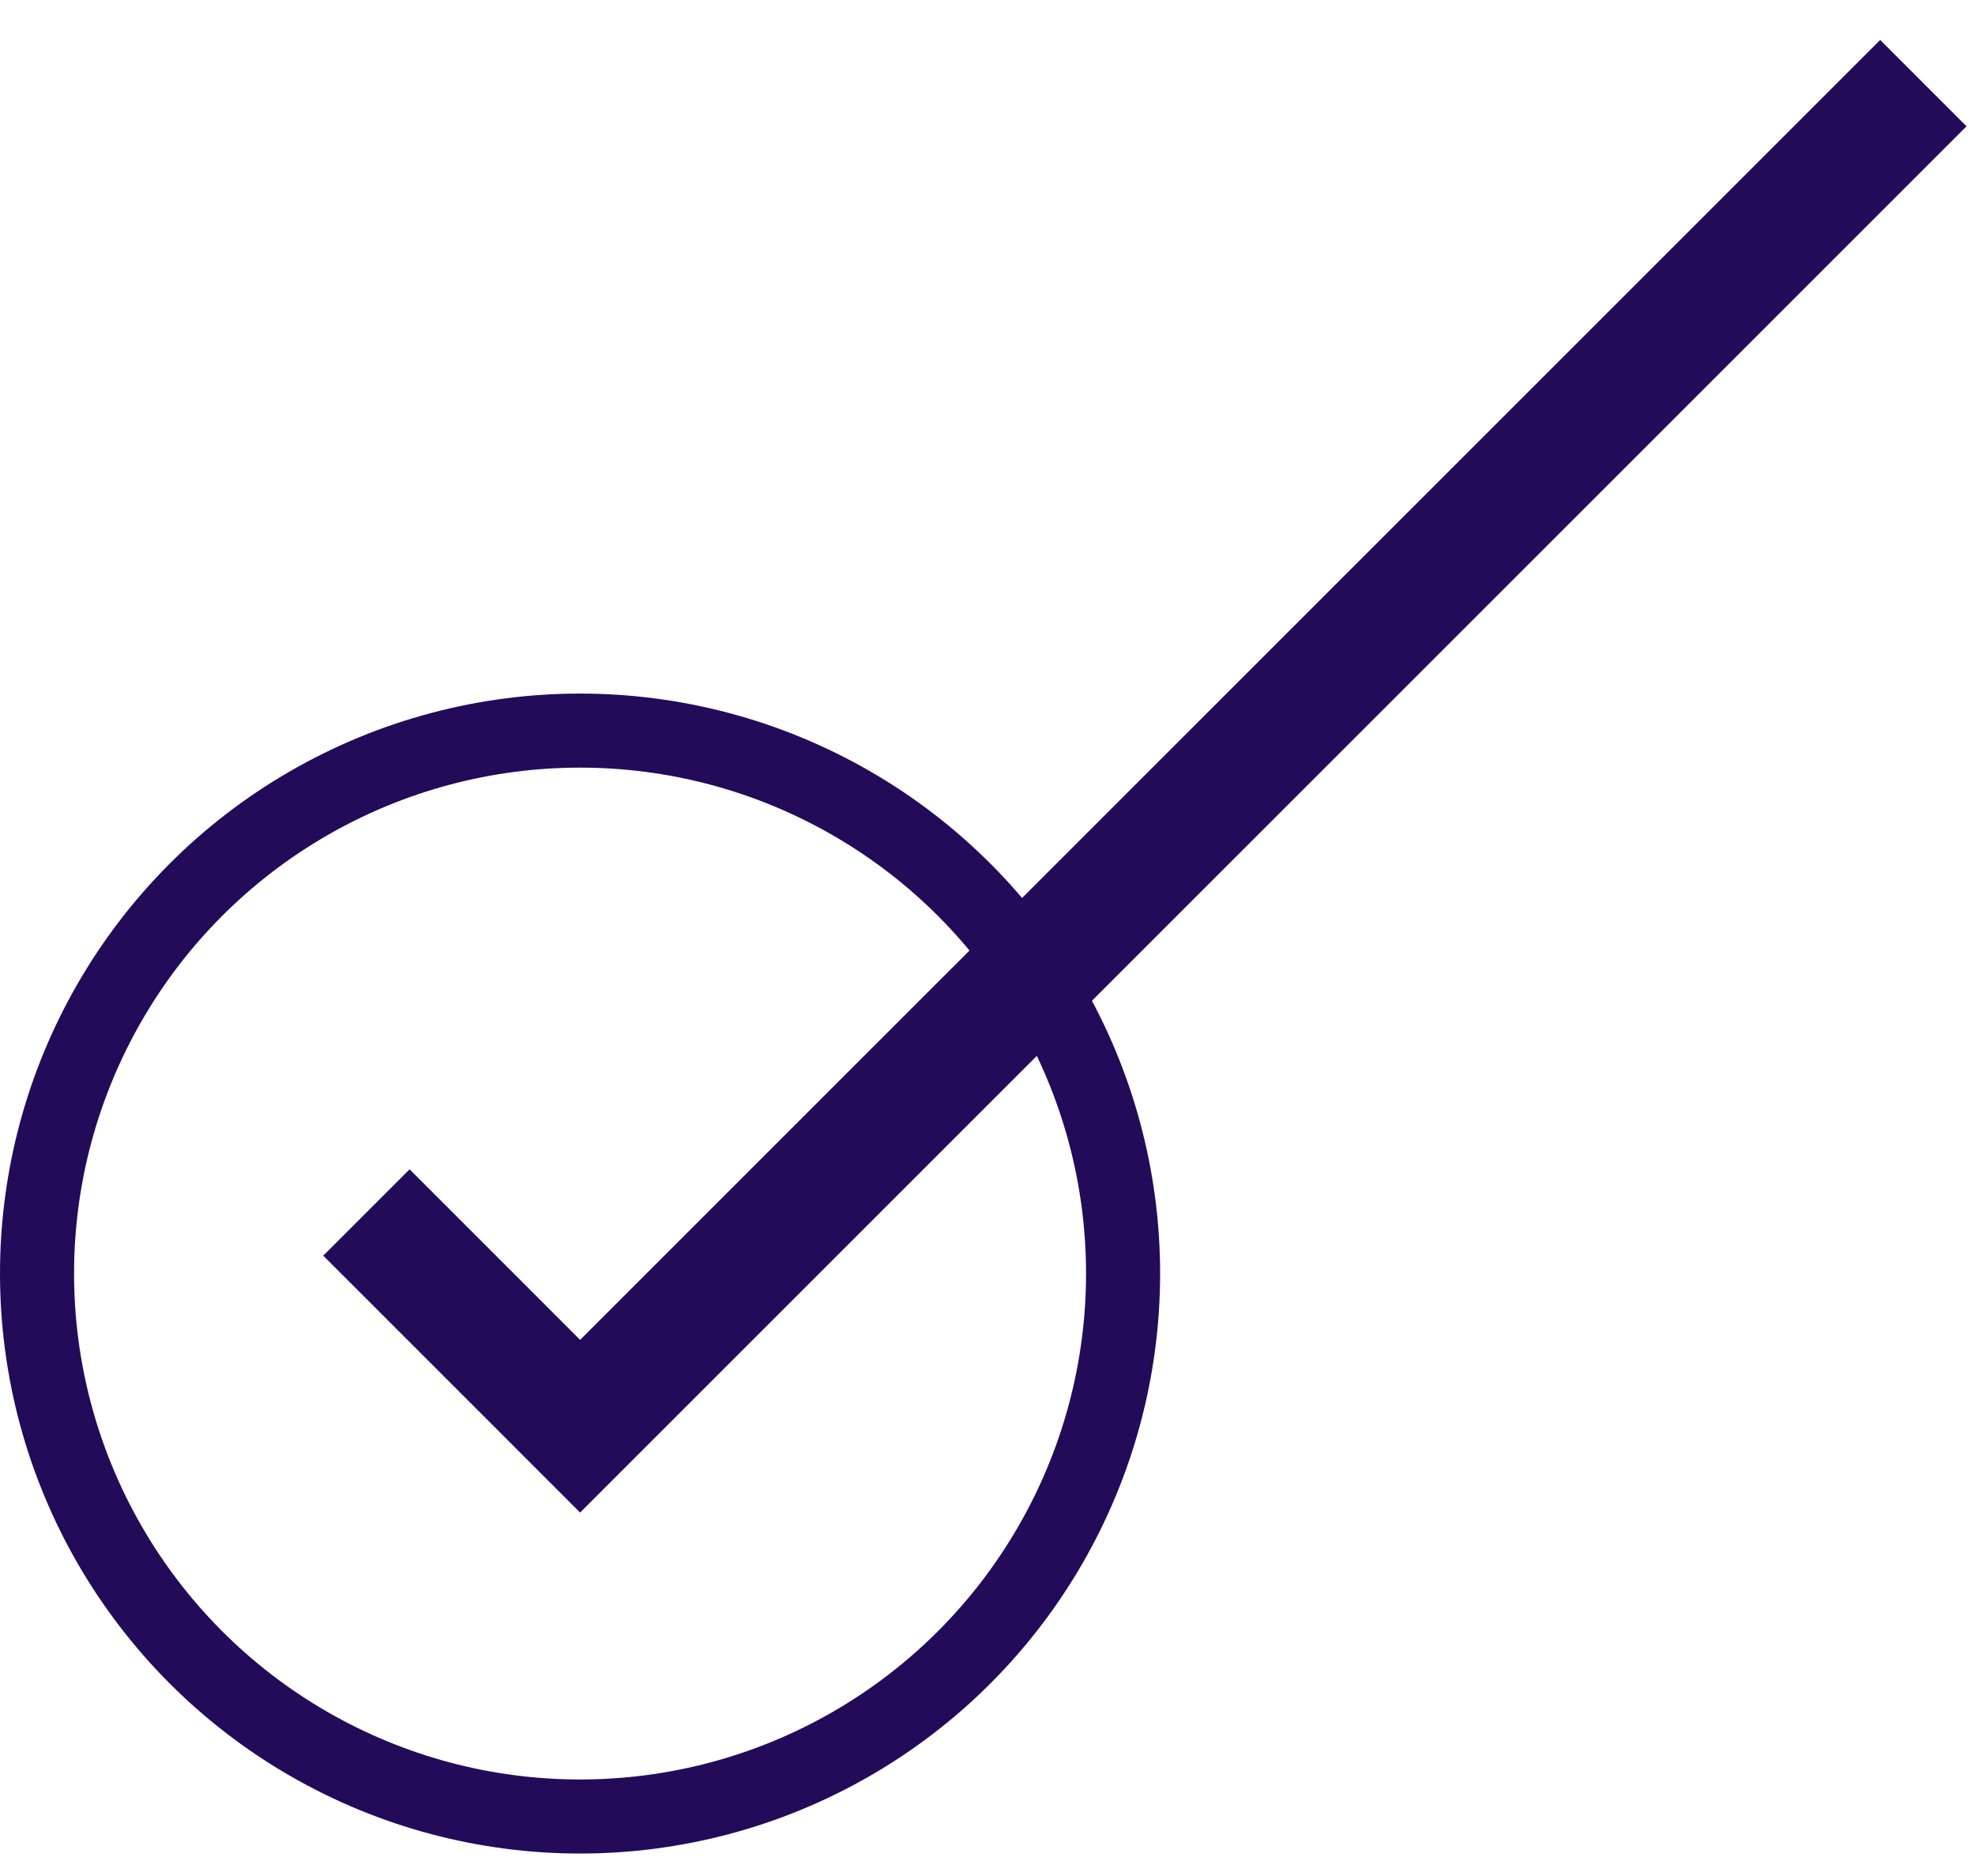 <svg width="40" height="38" viewBox="0 0 40 38" fill="none" xmlns="http://www.w3.org/2000/svg">
<circle cx="11.748" cy="25.797" r="10.998" stroke="#230B59" stroke-width="1.5"/>
<path d="M7.421 24.56L11.749 28.889L38.954 1.684" stroke="#230B59" stroke-width="2.473"/>
</svg>
